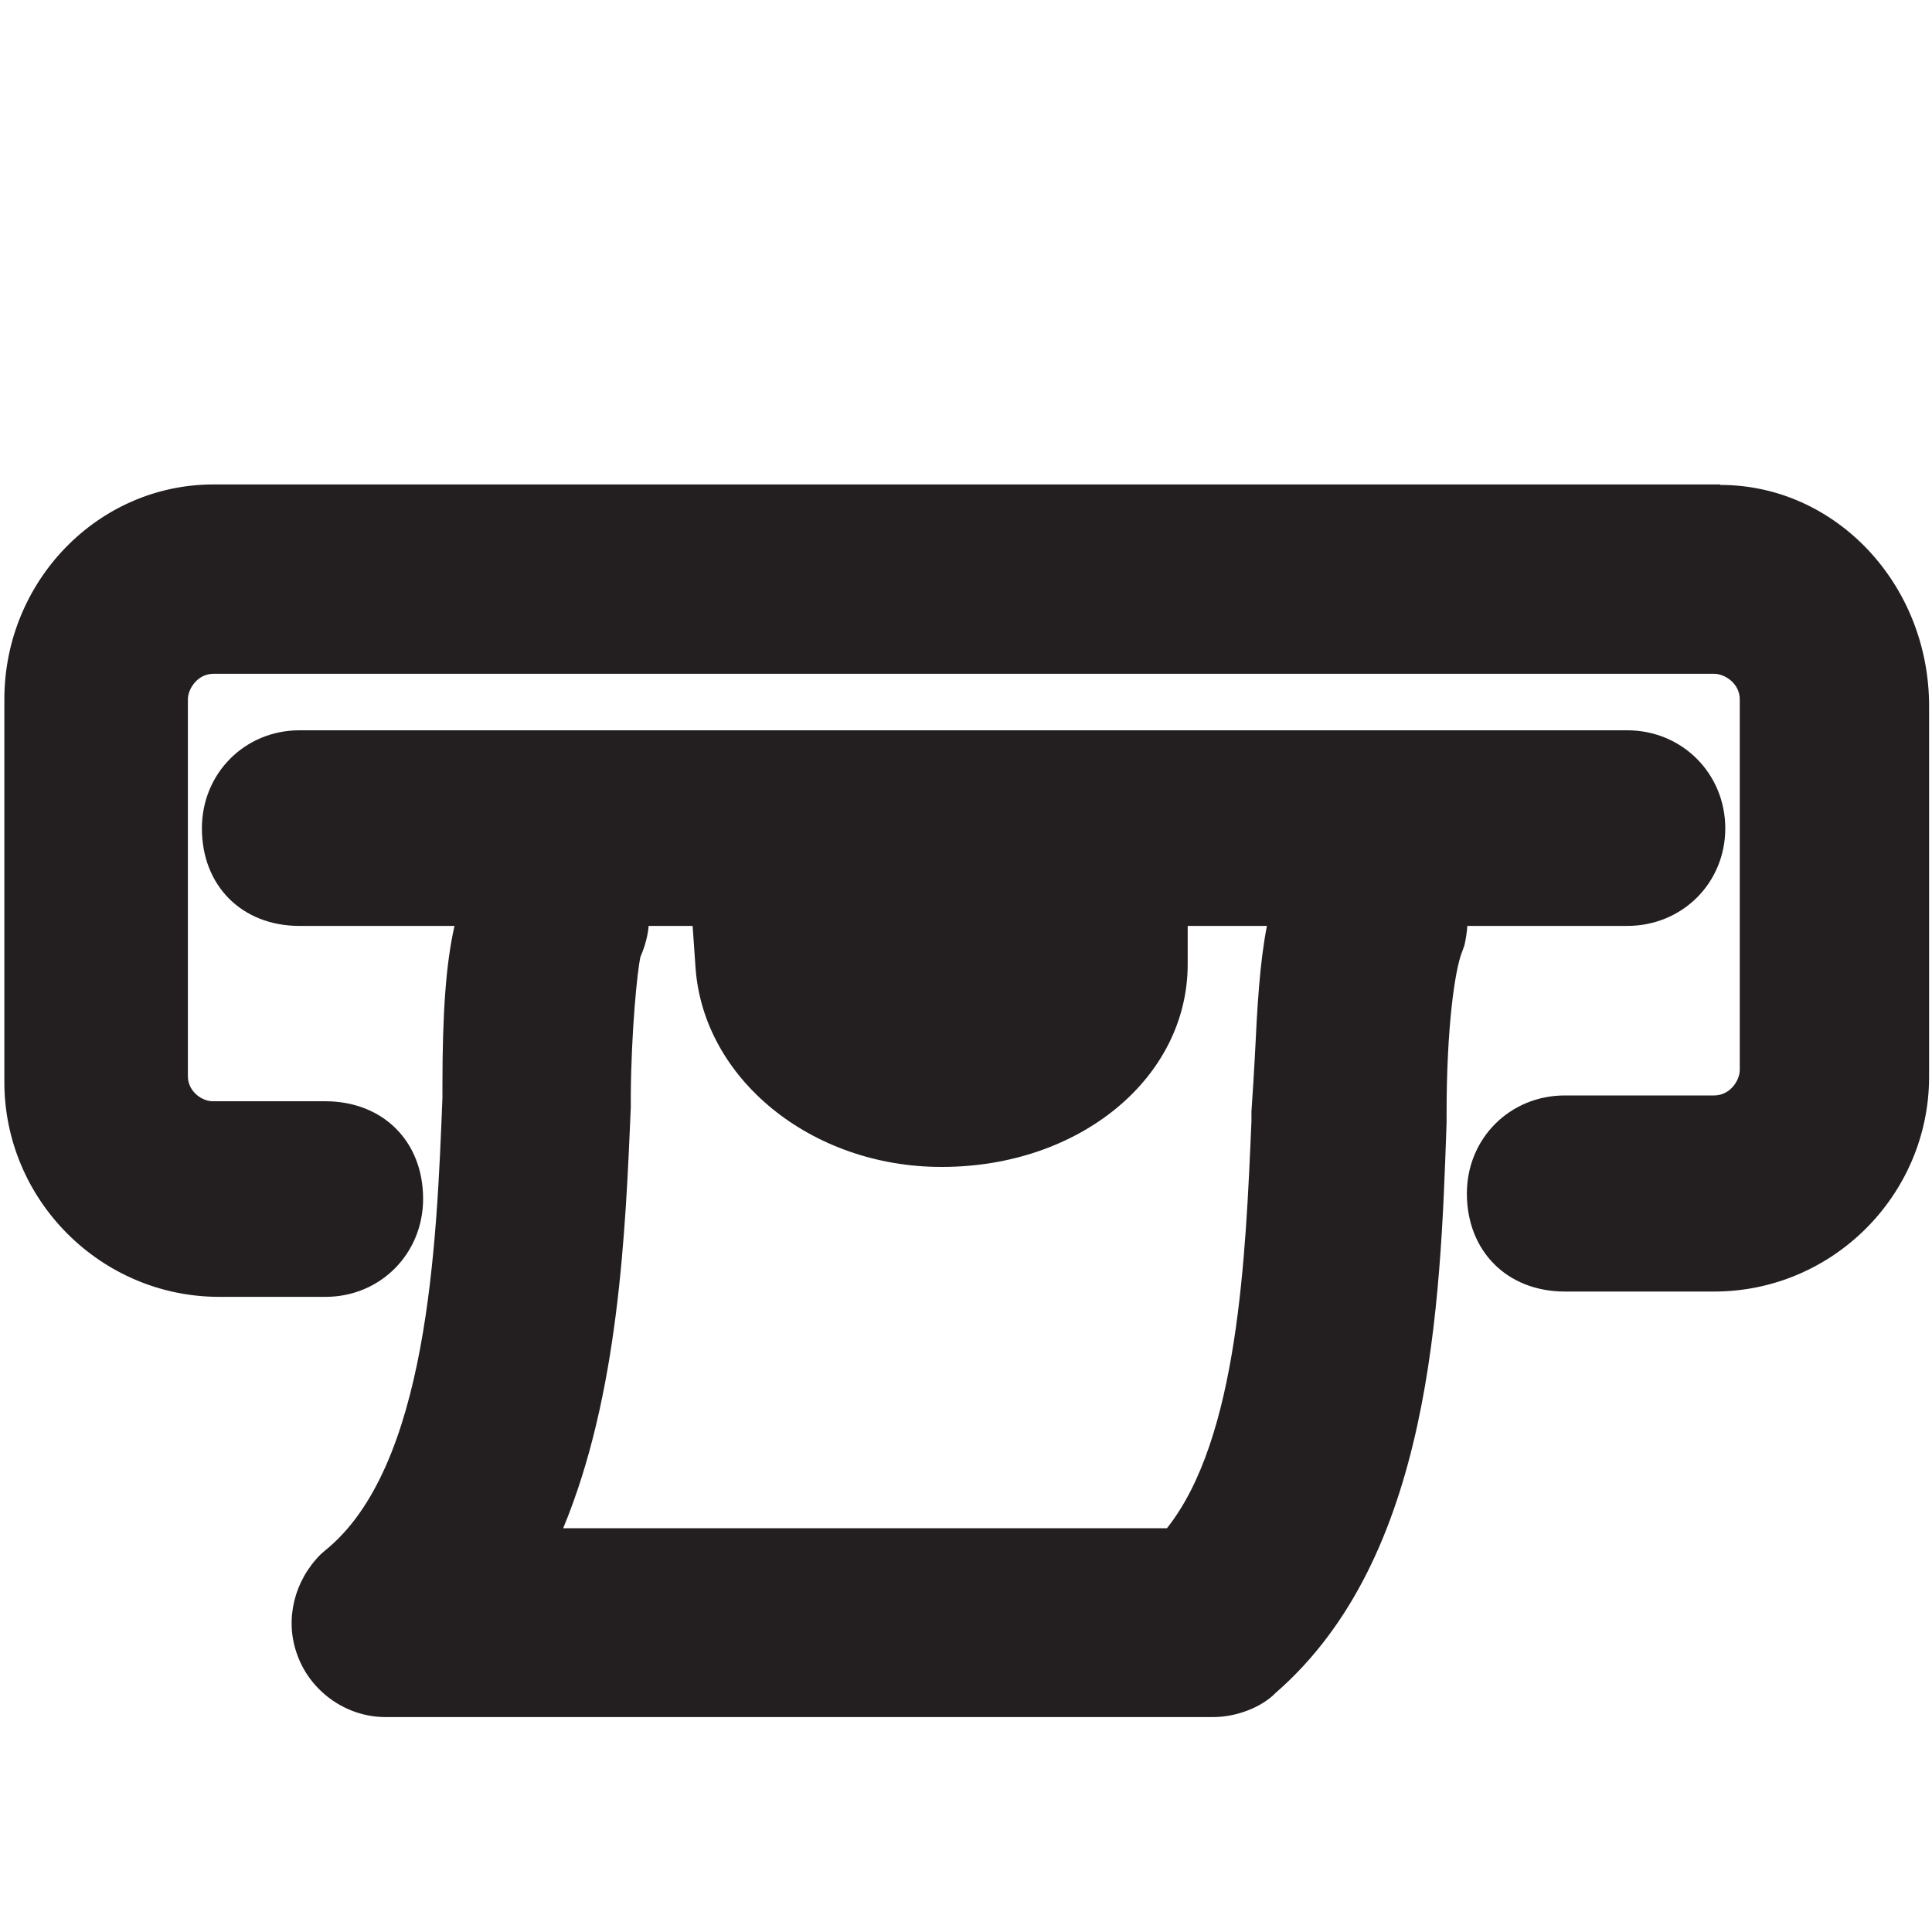 <?xml version="1.0" encoding="UTF-8"?>
<svg xmlns="http://www.w3.org/2000/svg" id="Layer_1" data-name="Layer 1" viewBox="0 0 40 40">
  <defs>
    <style>
      .cls-1 {
        fill: #231f20;
        stroke-width: 0px;
      }
    </style>
  </defs>
  <path class="cls-1" d="M33.69,19.17c1.14,0,2.03-.89,2.03-2.02s-.89-2.03-2.03-2.03H6.2c-1.13,0-2.02.89-2.02,2.03,0,1.19.83,2.02,2.02,2.02h3.21c-.18.79-.25,1.82-.25,3.32v.24c-.12,3.05-.3,7.67-2.44,9.38l-.08.07c-.55.55-.74,1.34-.5,2.04.26.78,1.01,1.33,1.84,1.33h17.14c.49,0,1.01-.21,1.29-.5,3.23-2.81,3.41-8.01,3.54-11.81v-.2c0-1.76.17-2.96.32-3.33l.05-.14c.03-.13.05-.27.06-.4h3.31ZM19.5,24.16h0c2.85,0,5.09-1.84,5.09-4.2v-.79h1.64c-.15.77-.2,1.67-.25,2.71-.02.35-.04.72-.07,1.13v.2c-.12,2.79-.27,6.57-1.75,8.43h-12.5c1.15-2.77,1.29-6.14,1.4-8.71v-.27c.01-1.28.13-2.54.2-2.85.09-.21.15-.42.17-.64h.91l.06.86c.16,2.31,2.4,4.13,5.09,4.13Z"></path>
  <path class="cls-1" d="M35.61,10.03H4.42C2.03,10.03.09,12.03.09,14.48v7.92c0,2.45,2,4.45,4.45,4.45h2.2c1.13,0,2.02-.89,2.02-2.03,0-1.19-.83-2.02-2.03-2.02h-2.31c-.22.01-.53-.19-.53-.52v-7.8c0-.22.2-.53.53-.53h31.07c.22,0,.53.2.53.53v7.67c0,.22-.2.53-.53.53h-3.09c-1.14,0-2.03.89-2.03,2.03,0,1.19.83,2.03,2.03,2.03h3.09c2.45,0,4.45-2,4.45-4.45v-7.67c0-2.53-1.94-4.58-4.32-4.58Z"></path>
</svg>
